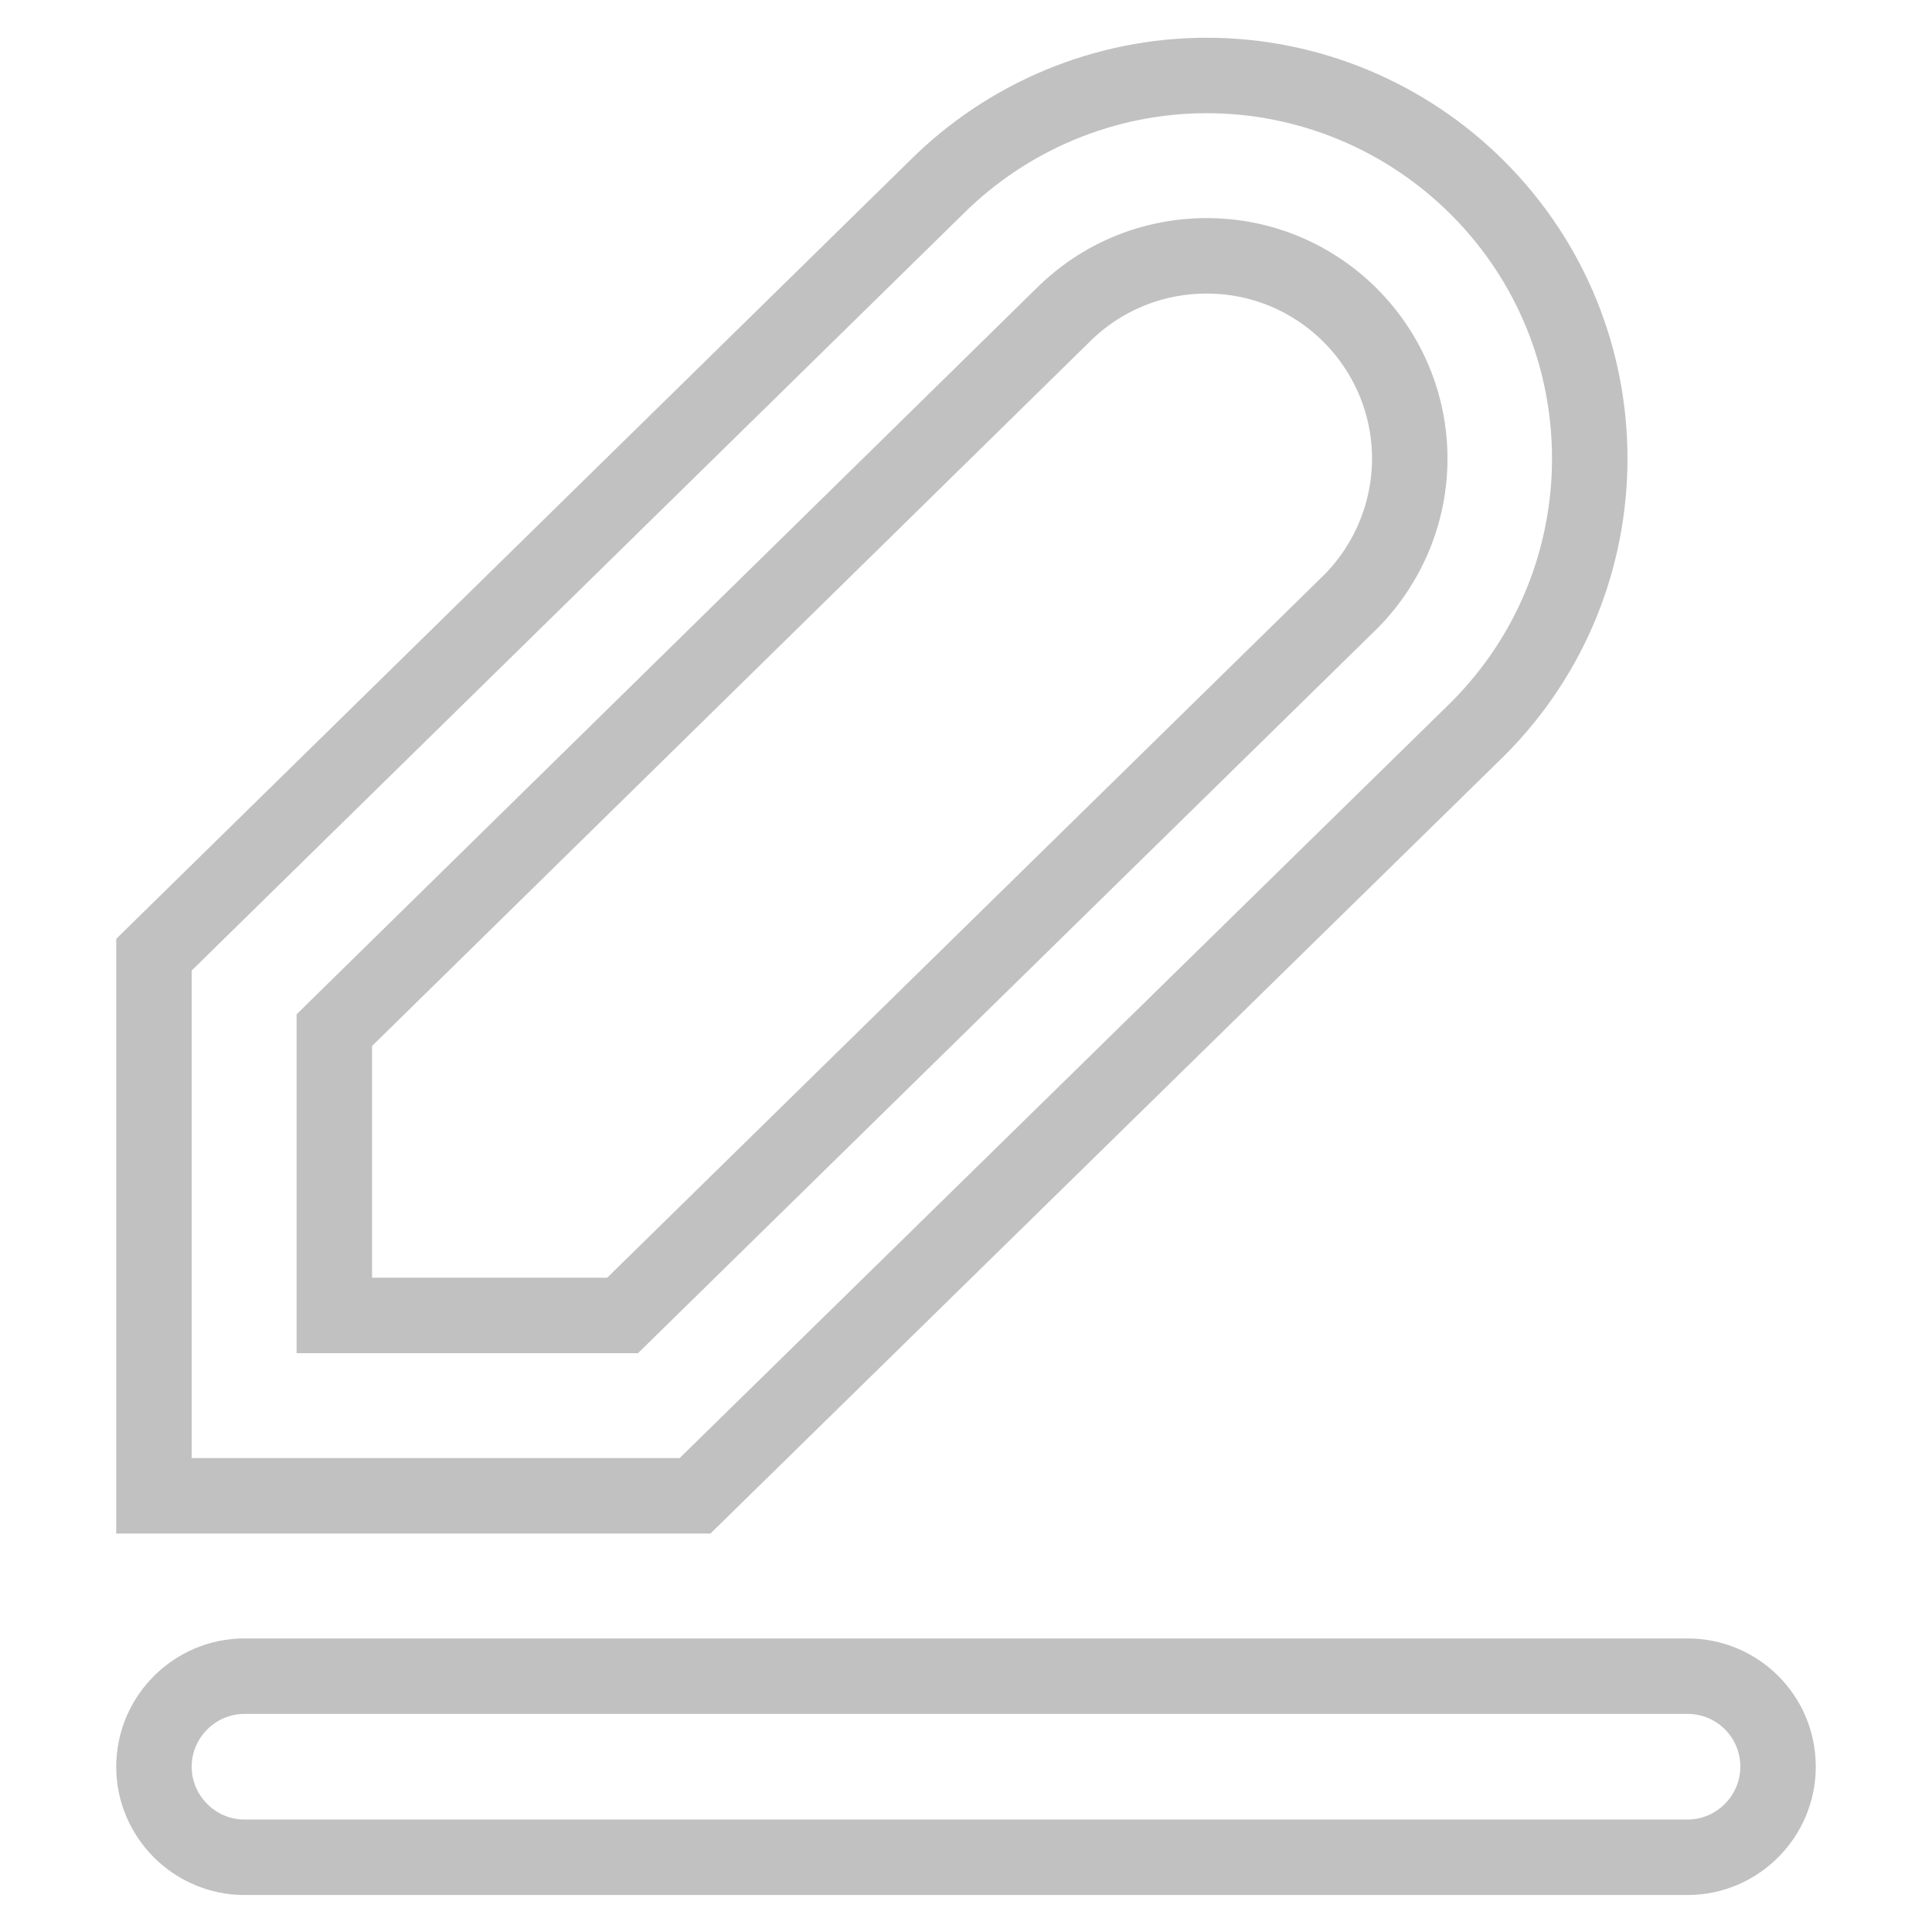 <?xml version="1.0" encoding="utf-8"?>
<!-- Svg Vector Icons : http://www.onlinewebfonts.com/icon -->
<!DOCTYPE svg PUBLIC "-//W3C//DTD SVG 1.1//EN" "http://www.w3.org/Graphics/SVG/1.1/DTD/svg11.dtd">
<svg version="1.1" xmlns="http://www.w3.org/2000/svg" xmlns:xlink="http://www.w3.org/1999/xlink" x="0px" y="0px" viewBox="0 0 256 256" enable-background="new 0 0 256 256" xml:space="preserve">
<g> <path stroke-width="10" fill-opacity="0" stroke="#c2c1c1"  d="M159.9,33.9c14.9,0,26.9,12.1,26.9,26.9c0,7-2.8,13.8-7.7,18.8l-96.6,94.7H44.3v-37.8l96.5-94.7 C145.9,36.7,152.7,33.9,159.9,33.9 M159.9,10c-13.5,0-26.4,5.4-35.9,14.9L20.4,126.5v71.7h71.7L195.8,96.6 c19.8-19.8,19.8-51.9,0-71.7C186.3,15.4,173.4,10,159.9,10L159.9,10z M223.6,222.1H32.4c-6.6,0-12,5.4-12,12c0,6.6,5.4,12,12,12 h191.2c6.6,0,12-5.4,12-12C235.6,227.4,230.2,222.1,223.6,222.1z"/></g>
</svg>